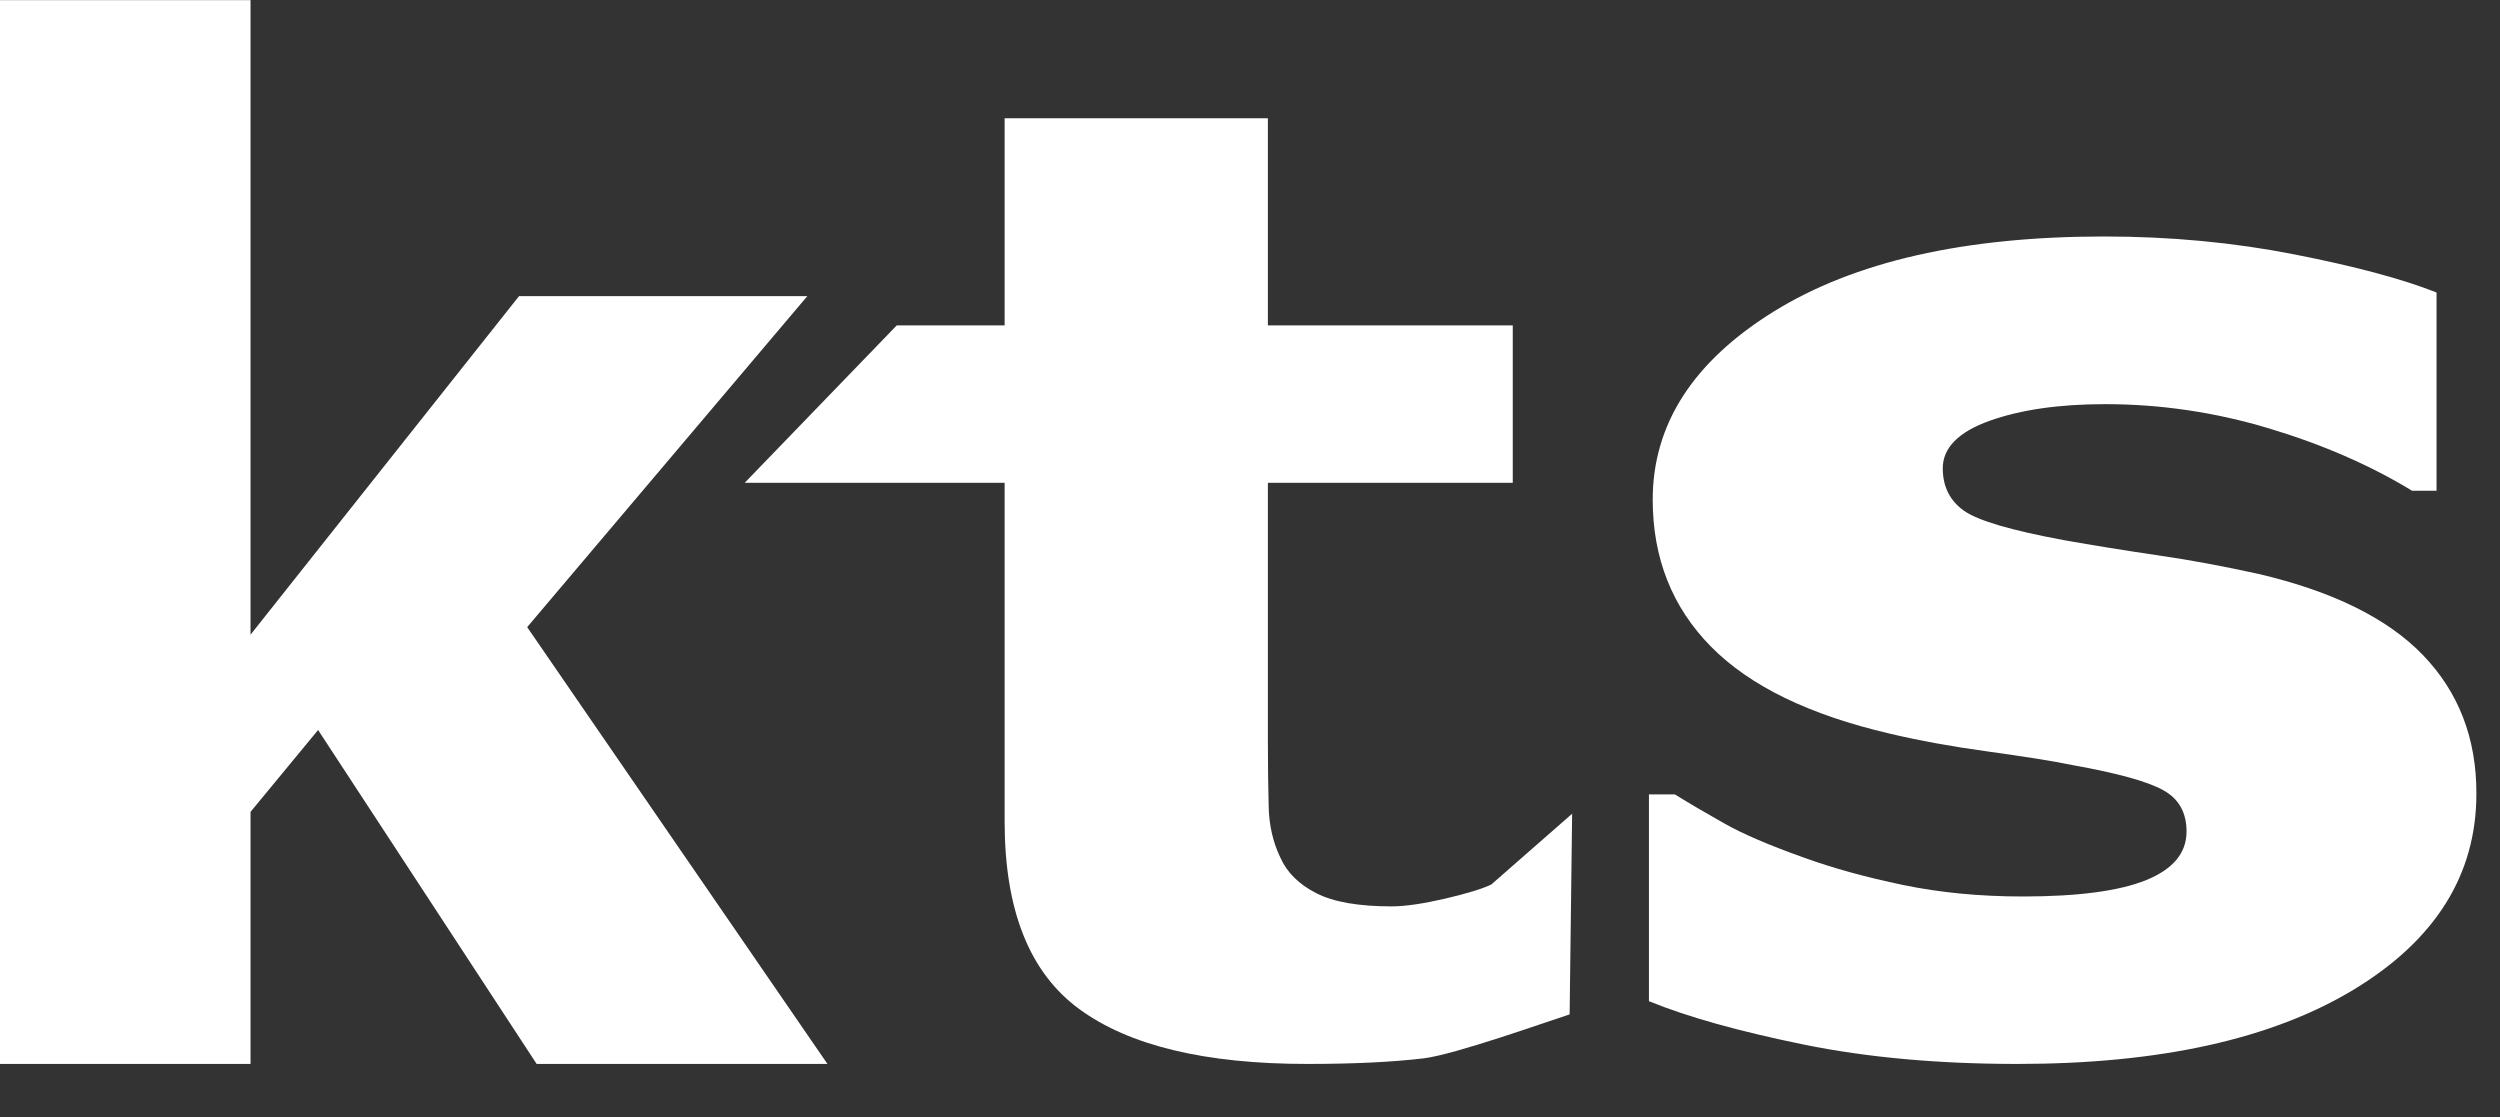 <?xml version="1.0" encoding="UTF-8"?> <svg xmlns="http://www.w3.org/2000/svg" width="47" height="21" viewBox="0 0 47 21" fill="none"><rect x="0" y="0" width="47" height="21" fill="#333333" stroke="none"/> <path d="M9.911 11.79L15.178 5.567H9.758L4.71 11.932V0.002H0V20.002H4.71V15.263L5.98 13.724L10.089 20.002H15.556L9.911 11.79Z" fill="white"></path> <path d="M29.556 15.298L28.036 16.629C27.871 16.708 27.582 16.798 27.165 16.895C26.749 16.991 26.416 17.04 26.16 17.04C25.54 17.04 25.067 16.957 24.744 16.791C24.42 16.626 24.193 16.401 24.069 16.119C23.933 15.836 23.858 15.515 23.851 15.16C23.842 14.805 23.836 14.387 23.836 13.908V9.077H28.44V6.118H23.836V2.224H18.887V6.118H16.858L14 9.077H18.887V15.443C18.887 17.109 19.353 18.285 20.291 18.971C21.227 19.657 22.653 20.002 24.576 20.002C25.433 20.002 26.162 19.968 26.756 19.898C27.349 19.829 29.116 19.195 29.509 19.071L29.556 15.298Z" fill="white"></path> <path d="M45.553 12.317C44.885 11.623 43.844 11.111 42.447 10.787C41.813 10.648 41.187 10.529 40.56 10.439C39.931 10.346 39.347 10.252 38.802 10.155C37.818 9.973 37.191 9.79 36.924 9.603C36.66 9.416 36.524 9.151 36.524 8.804C36.524 8.419 36.82 8.121 37.404 7.911C37.991 7.702 38.716 7.598 39.573 7.598C40.609 7.598 41.633 7.747 42.644 8.05C43.653 8.352 44.556 8.744 45.347 9.226H45.807V5.499C45.167 5.245 44.273 5.006 43.131 4.782C41.991 4.558 40.8 4.446 39.558 4.446C36.933 4.446 34.862 4.917 33.344 5.858C31.829 6.799 31.071 7.979 31.071 9.394C31.071 10.495 31.438 11.418 32.167 12.157C32.896 12.896 34.016 13.441 35.527 13.792C36.078 13.923 36.693 14.035 37.371 14.128C38.044 14.222 38.584 14.304 38.975 14.386C39.804 14.535 40.364 14.688 40.664 14.853C40.96 15.013 41.107 15.275 41.107 15.633C41.107 16.037 40.853 16.339 40.353 16.544C39.847 16.75 39.073 16.854 38.029 16.854C37.229 16.854 36.478 16.783 35.78 16.638C35.08 16.492 34.453 16.32 33.902 16.119C33.262 15.891 32.764 15.678 32.416 15.48C32.064 15.282 31.758 15.103 31.489 14.935H31V18.822C31.729 19.121 32.698 19.389 33.902 19.636C35.107 19.882 36.449 20.002 37.927 20.002C40.602 20.002 42.711 19.535 44.249 18.605C45.784 17.676 46.556 16.447 46.556 14.924C46.56 13.882 46.222 13.012 45.553 12.317Z" fill="white"></path> </svg> 